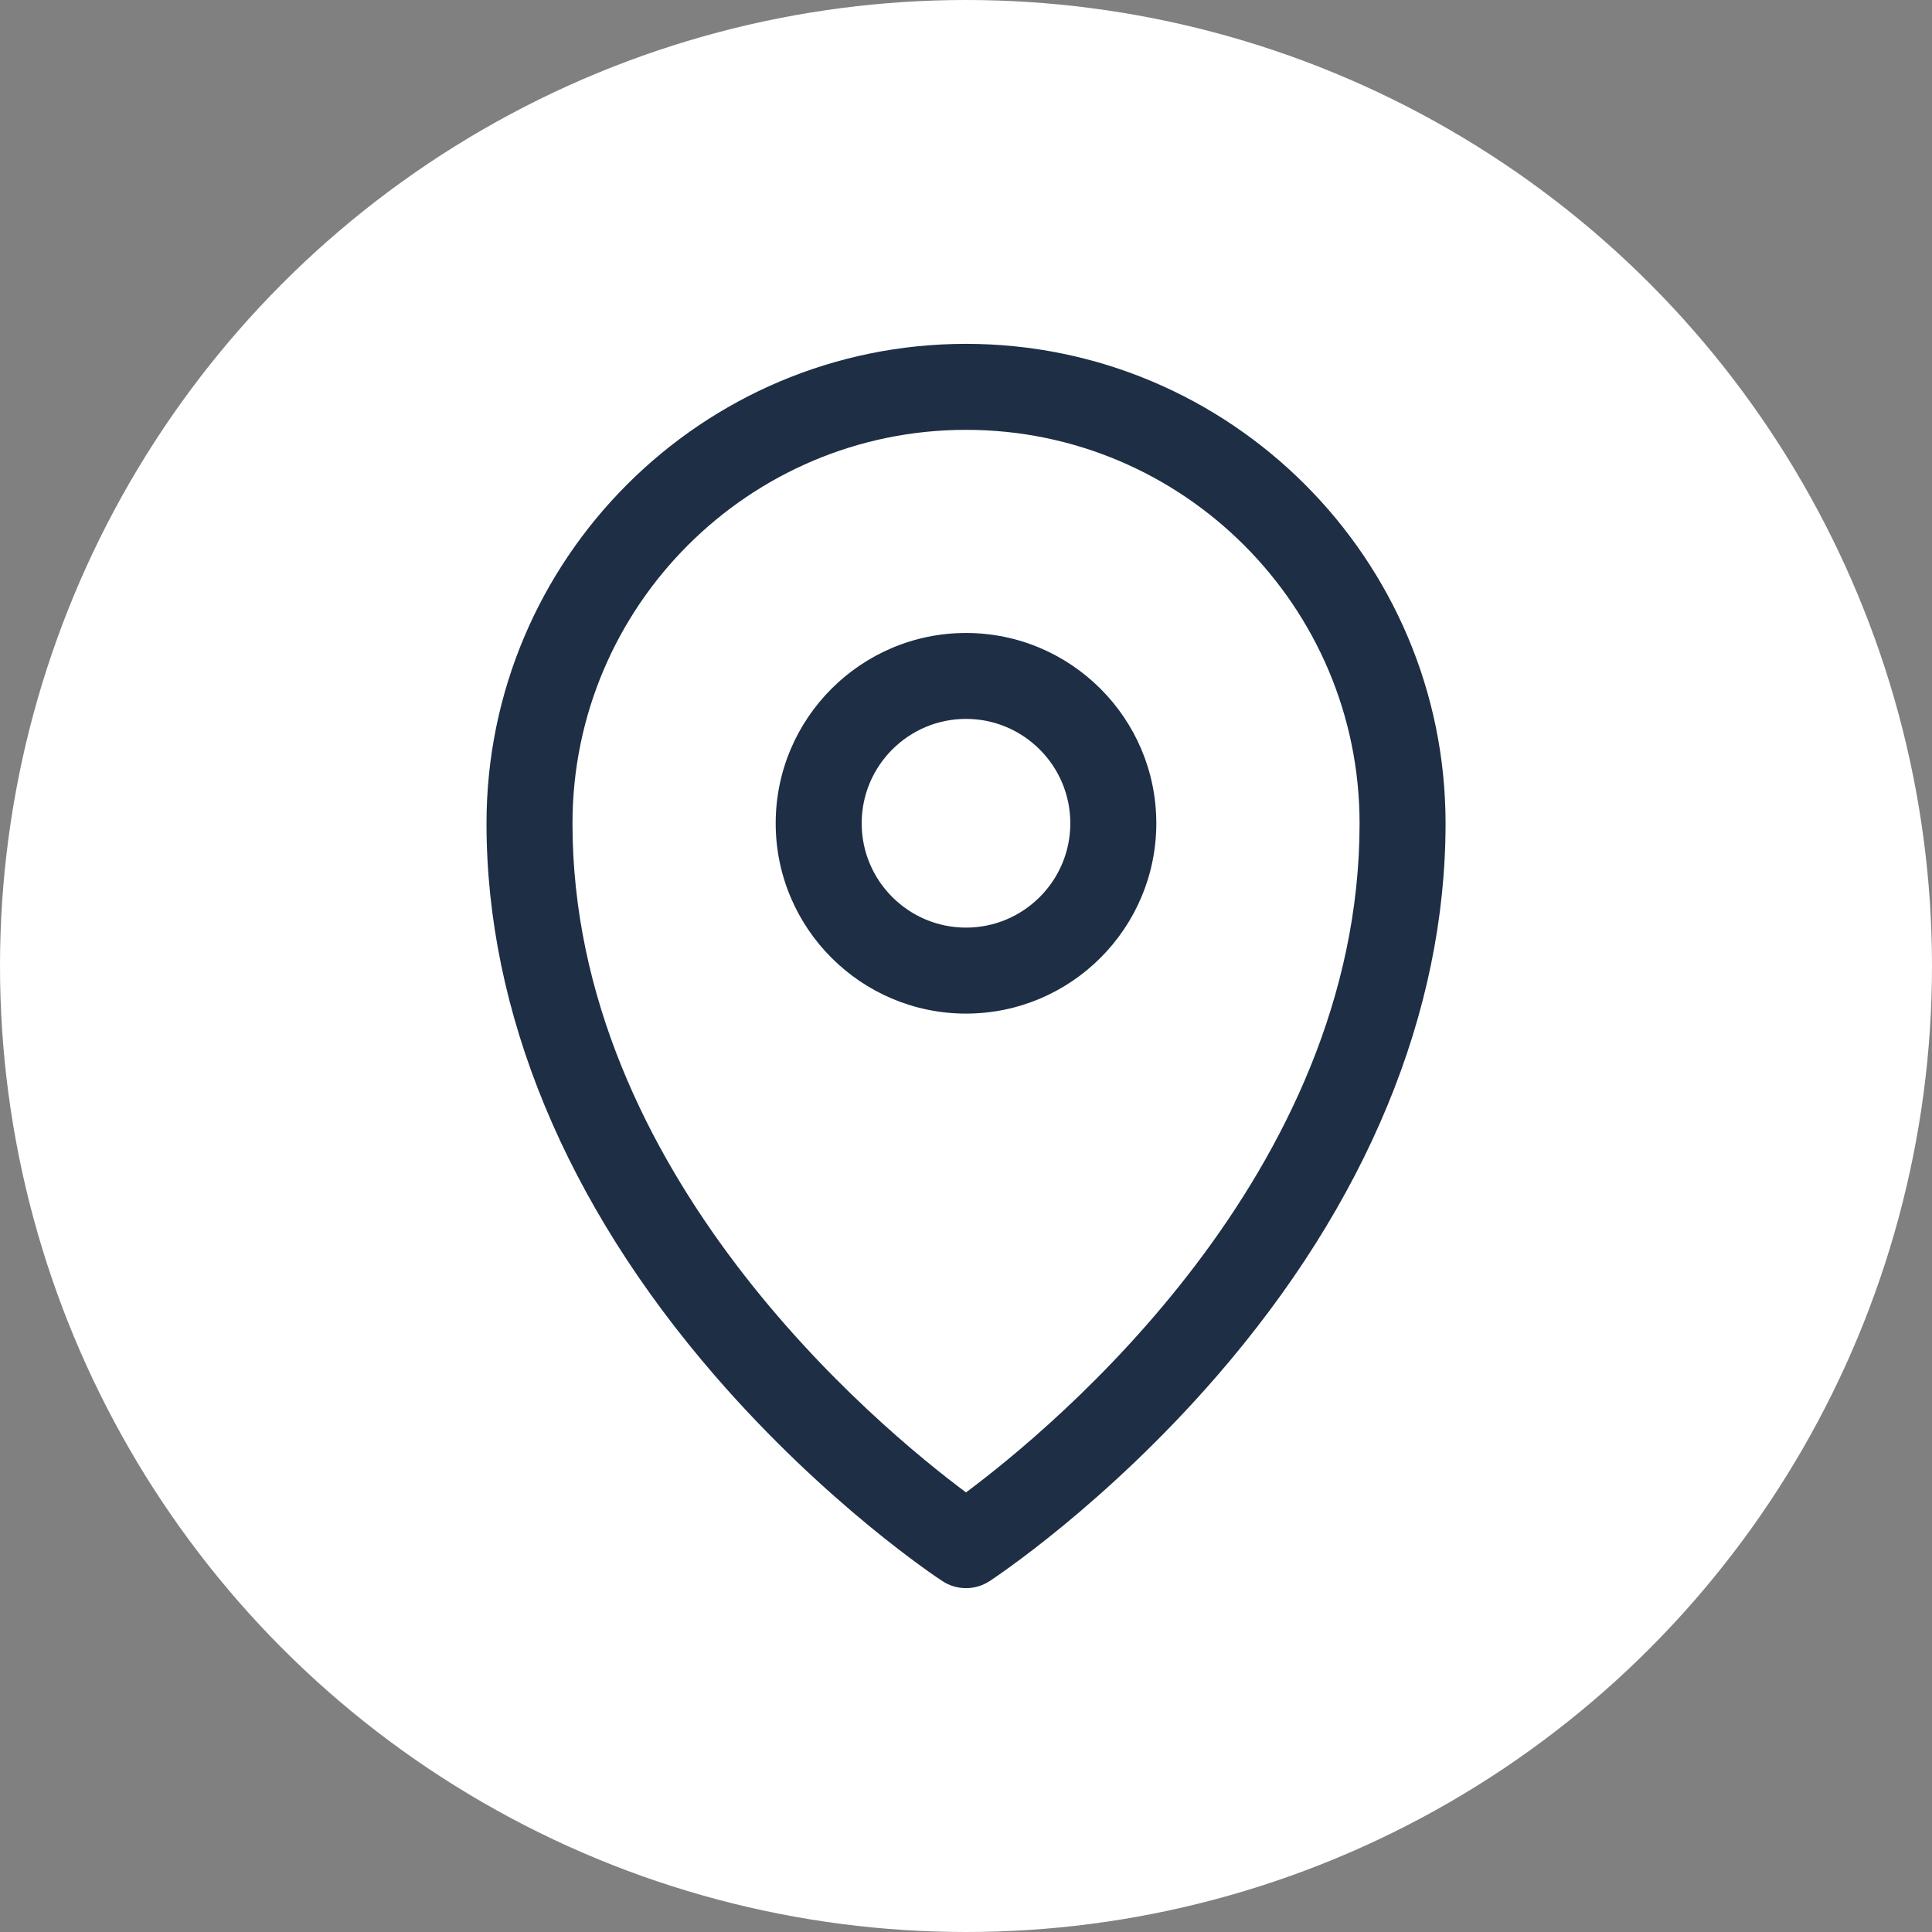<?xml version="1.0" encoding="UTF-8"?>
<svg id="Calque_2" data-name="Calque 2" xmlns="http://www.w3.org/2000/svg" viewBox="0 0 308.52 308.52">
  <rect x="0" y="0" width="308.52" height="308.52" fill="#808080" stroke="none"/>
  <defs>
    <style>
      .cls-1 {
        fill: #1d2e45;
      }

      .cls-2 {
        fill: #fff;
      }
    </style>
  </defs>
  <g id="Calque_1-2" data-name="Calque 1">
    <circle class="cls-2" cx="154.26" cy="154.26" r="154.26"/>
    <g>
      <path class="cls-1" d="M154.26,54.91c-42.22,0-76.57,34.35-76.57,76.58,0,30.17,12.63,60.69,36.53,88.26,17.85,20.59,35.54,32.26,36.28,32.74,1.14.75,2.45,1.12,3.76,1.12s2.61-.37,3.76-1.12c.74-.49,18.44-12.15,36.29-32.74,23.9-27.57,36.53-58.09,36.53-88.26,0-42.23-34.35-76.58-76.58-76.58ZM154.26,238.32c-14.08-10.49-62.84-50.88-62.84-106.83,0-34.66,28.19-62.85,62.84-62.85s62.85,28.19,62.85,62.85c0,55.95-48.76,96.34-62.85,106.83Z"/>
      <path class="cls-1" d="M154.26,101.08c-16.76,0-30.39,13.63-30.39,30.39s13.63,30.39,30.39,30.39,30.39-13.63,30.39-30.39-13.63-30.39-30.39-30.39ZM154.26,148.13c-9.19,0-16.66-7.47-16.66-16.66s7.47-16.67,16.66-16.67,16.66,7.48,16.66,16.67-7.47,16.66-16.66,16.66Z"/>
    </g>
  </g>
</svg>